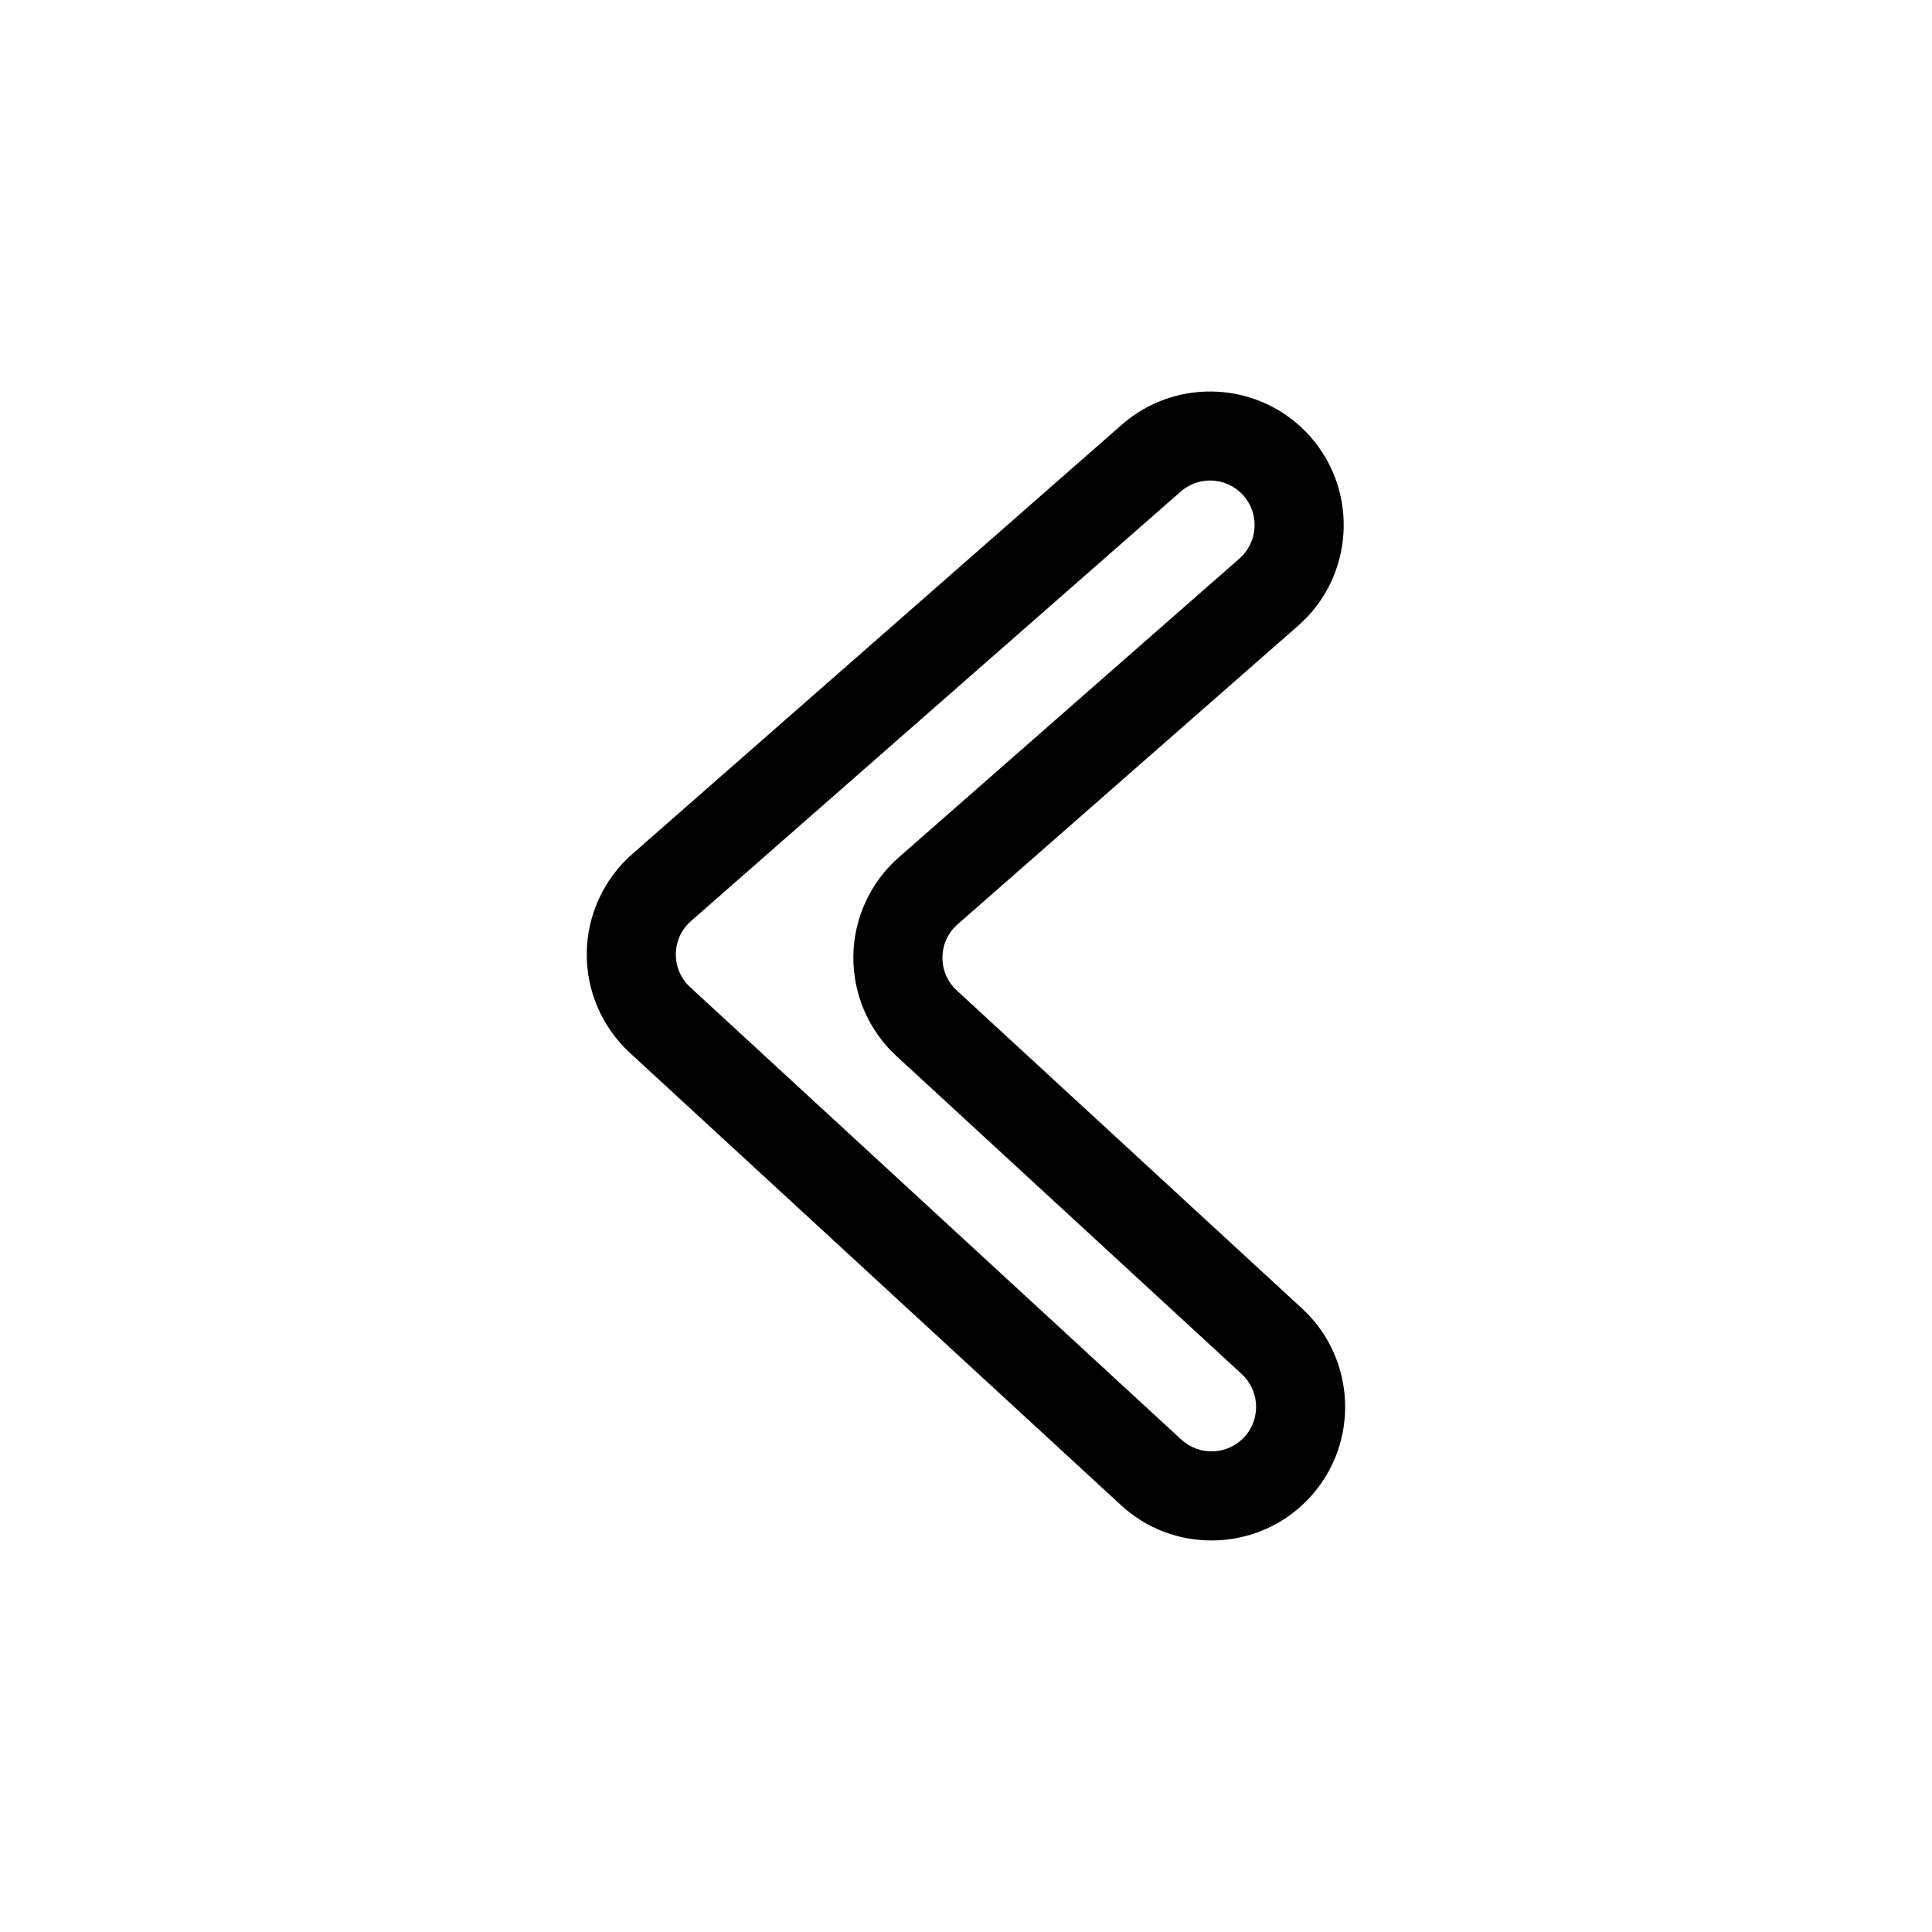 <?xml version="1.0" encoding="UTF-8"?>
<!-- Uploaded to: ICON Repo, www.iconrepo.com, Generator: ICON Repo Mixer Tools -->
<svg fill="#000000" width="800px" height="800px" version="1.1" viewBox="144 144 512 512" xmlns="http://www.w3.org/2000/svg">
 <path d="m488.05 309.79c14.68-12.879 16.152-35.297 3.273-49.996-12.887-14.68-35.305-16.137-49.996-3.273l-129.76 113.8c-7.551 6.613-11.949 16.16-12.066 26.191-0.133 10.035 4.039 19.695 11.414 26.496l130.16 119.88c6.793 6.258 15.398 9.352 23.977 9.352 9.566 0 19.105-3.832 26.078-11.406v-0.008c13.227-14.359 12.305-36.816-2.062-50.051l-91.5-84.277c-2.496-2.297-3.848-5.434-3.809-8.832 0.047-3.394 1.48-6.488 4.031-8.723zm-106.48 114.08 91.504 84.277c4.785 4.418 5.102 11.902 0.691 16.688h-0.008c-4.41 4.777-11.902 5.086-16.68 0.684l-130.16-119.89c-2.496-2.297-3.848-5.434-3.809-8.832 0.047-3.394 1.48-6.488 4.031-8.723l129.76-113.8c2.234-1.961 5.016-2.93 7.777-2.93 3.281 0 6.559 1.363 8.887 4.016 4.289 4.894 3.793 12.375-1.102 16.664l-90.246 79.156c-7.551 6.613-11.949 16.16-12.066 26.191-0.133 10.035 4.039 19.695 11.414 26.496z"/>
</svg>